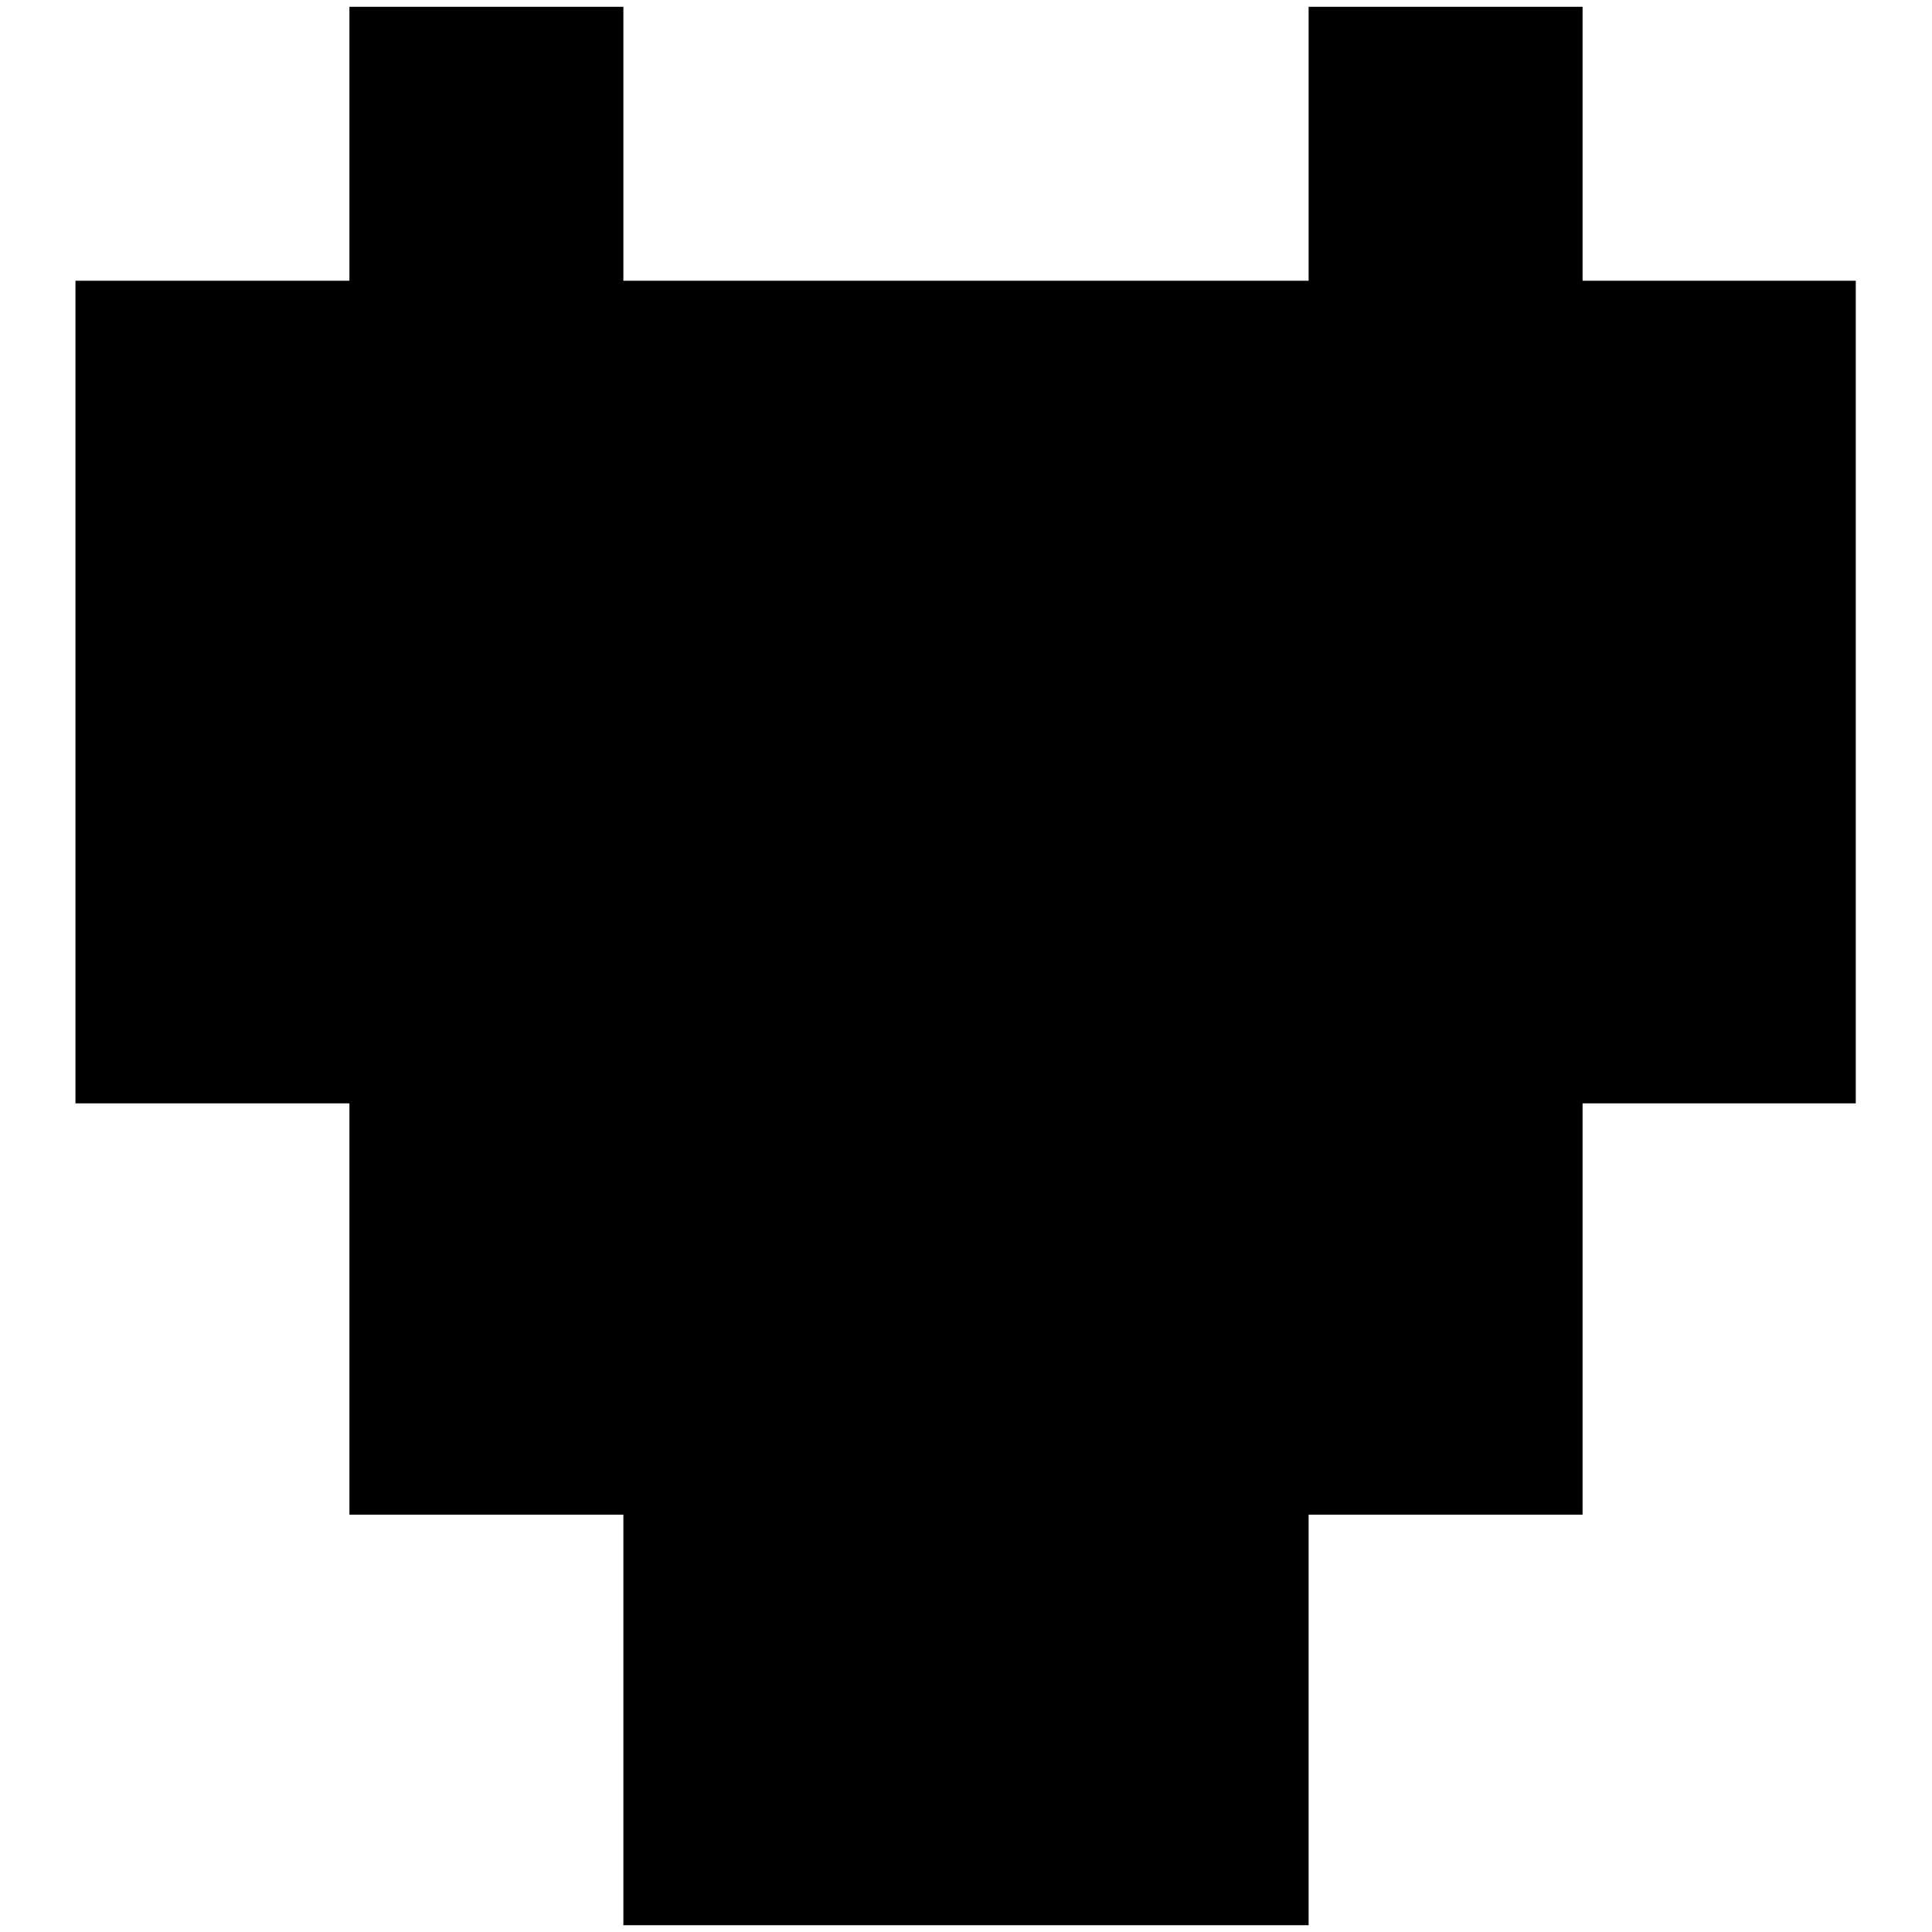 <?xml version="1.0" encoding="utf-8"?>
<!-- Svg Vector Icons : http://www.onlinewebfonts.com/icon -->
<!DOCTYPE svg PUBLIC "-//W3C//DTD SVG 1.1//EN" "http://www.w3.org/Graphics/SVG/1.1/DTD/svg11.dtd">
<svg version="1.1" xmlns="http://www.w3.org/2000/svg" xmlns:xlink="http://www.w3.org/1999/xlink" x="0px" y="0px" viewBox="0 0 256 256" enable-background="new 0 0 256 256" xml:space="preserve">
<g><g><path fill="#000000" d="M10,50.8V37.2h9.1h217.8h4.5h4.5v9.1v90.8v9.1h-13.6H19.1h-4.5H10v-9.1V50.8z M28.2,55.4h199.7l0,0V128H28.2V55.4z M46.3,146.2h163.4v54.5H46.3V146.2z M82.6,200.6h90.8v54.5H82.6V200.6z M46.3,0.9h36.3v36.3H46.3V0.9z M173.4,0.9h36.3v36.3h-36.3V0.9z"/></g></g>
</svg>